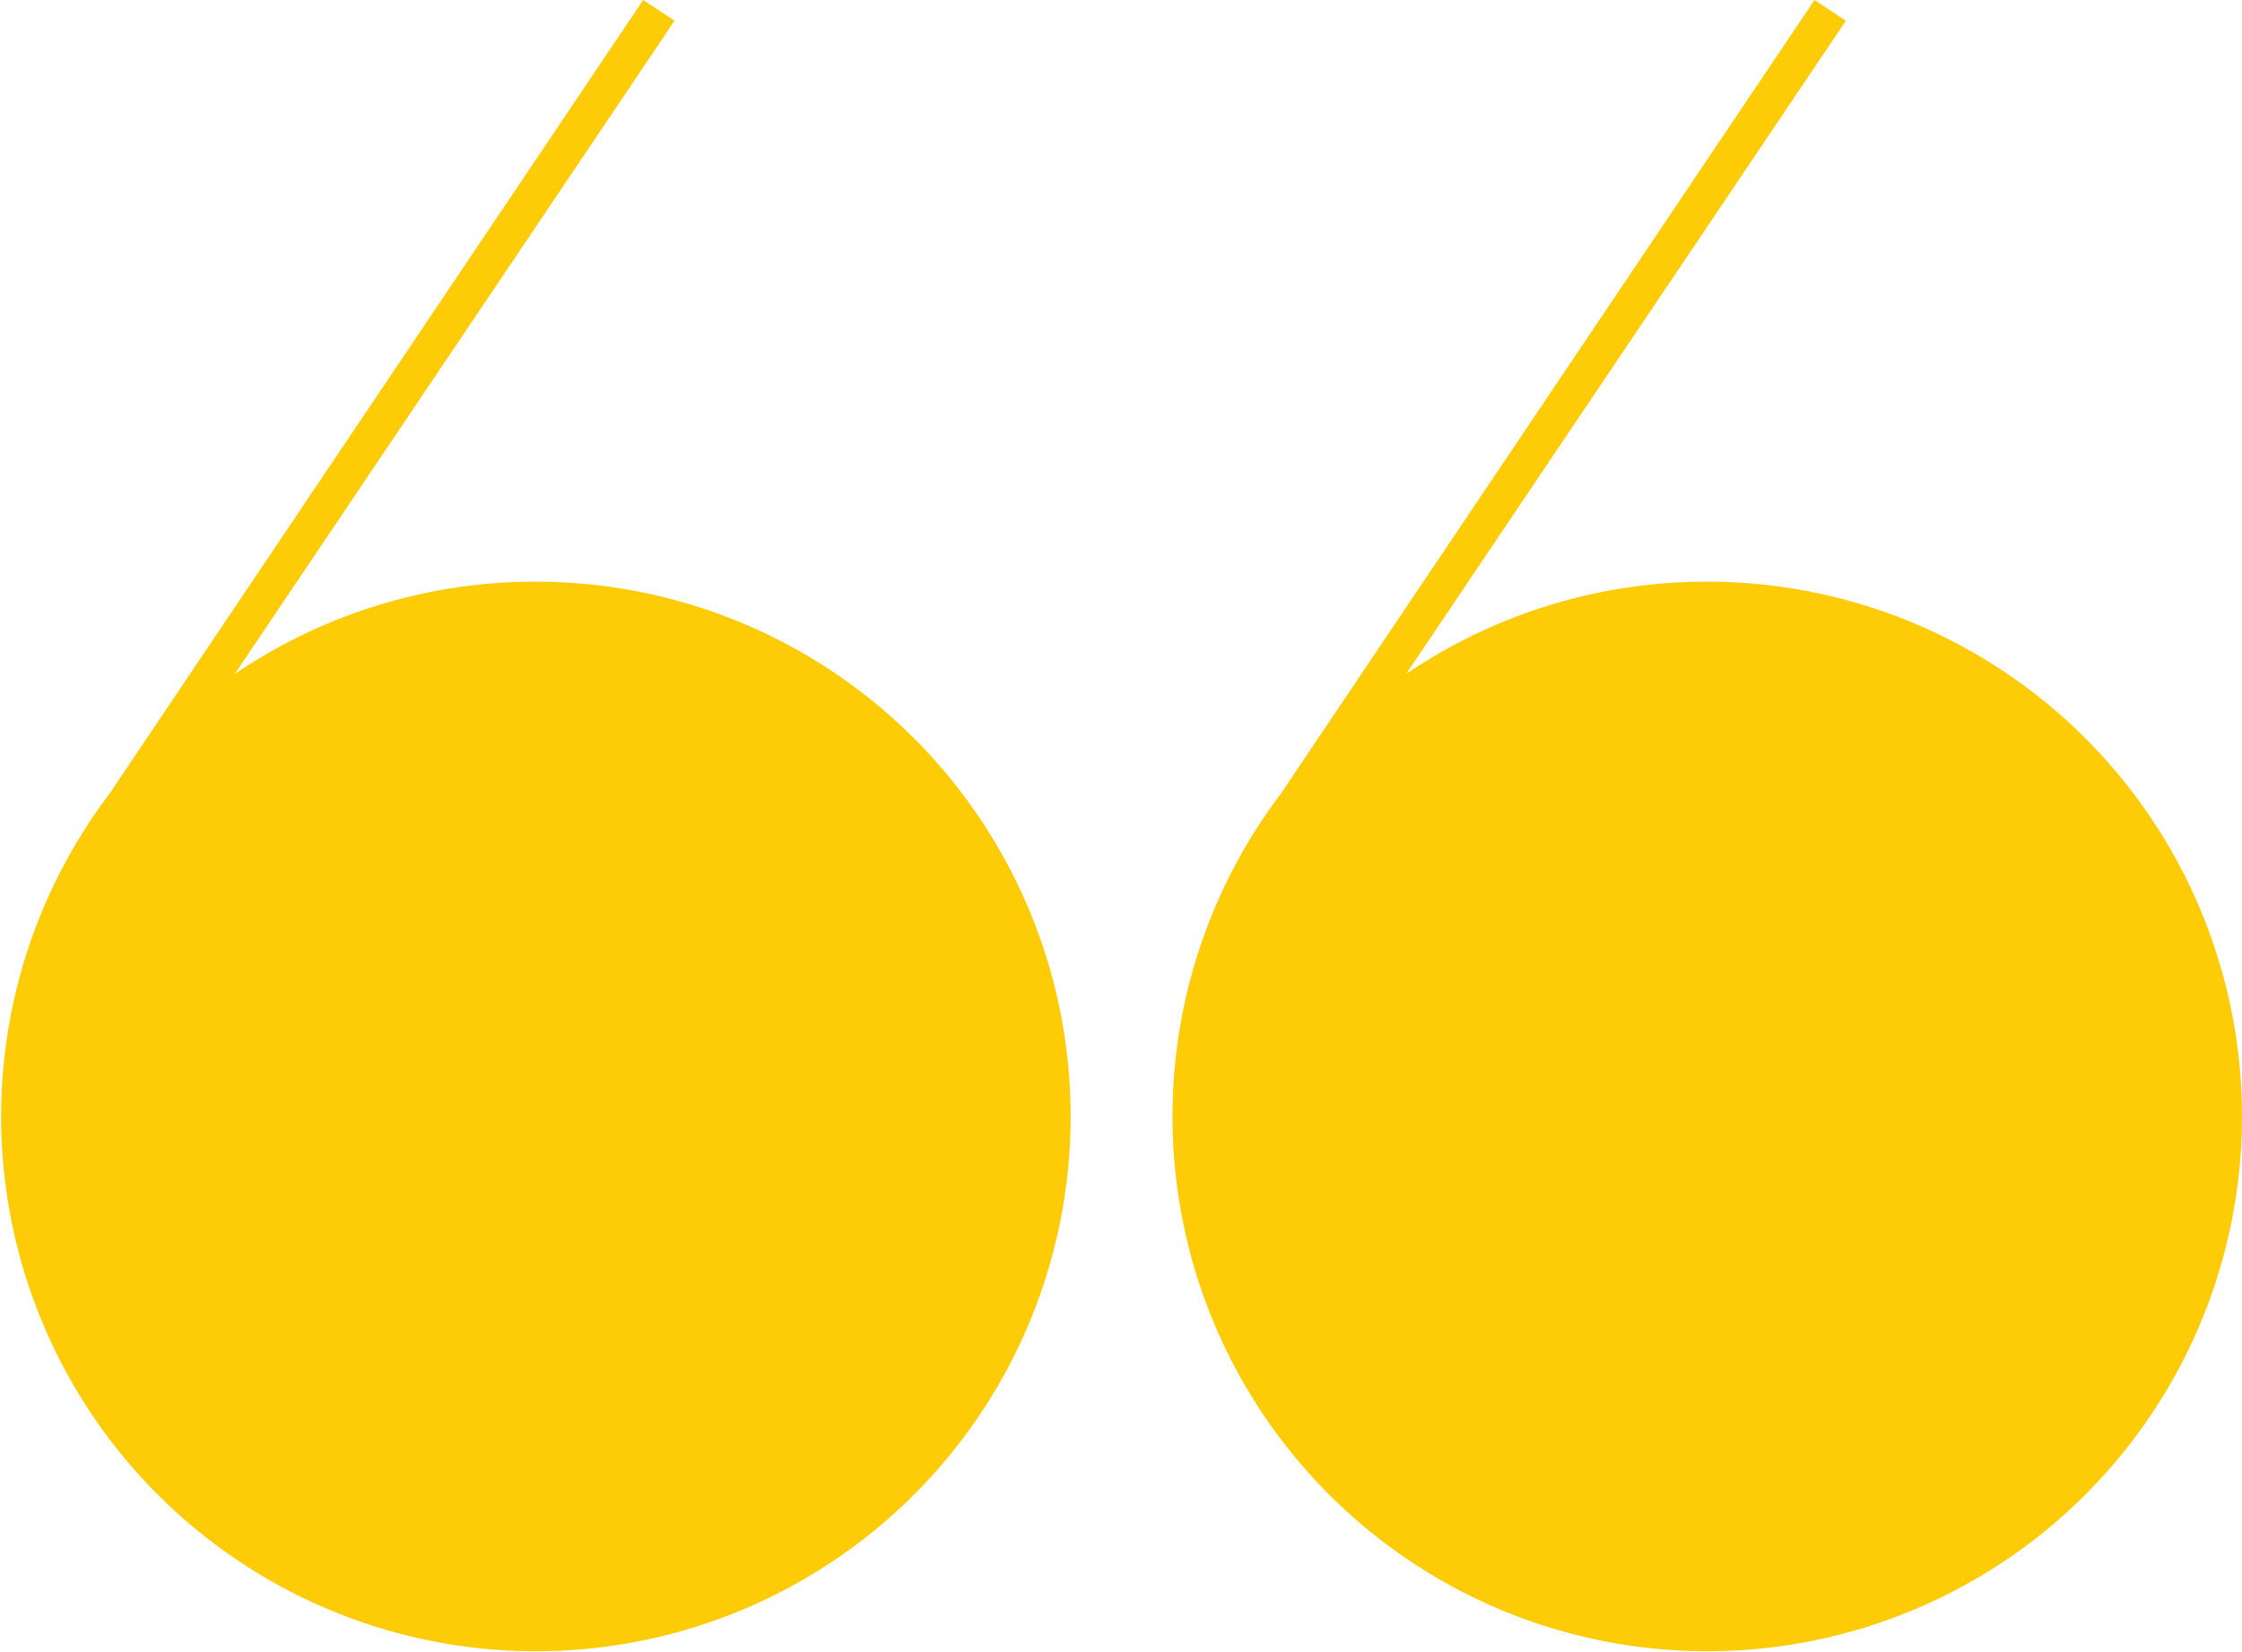 <svg xmlns="http://www.w3.org/2000/svg" width="210.564" height="155.18" viewBox="0 0 210.564 155.18">
  <g id="yellow-quotes" transform="translate(-10.3 -18.8)">
    <path id="Path_141" data-name="Path 141" d="M467.777,73.427A50.186,50.186,0,0,0,439.545,82.1l41.308-61.354L477.908,18.8,427.766,93.364a50.223,50.223,0,1,0,40.011-19.938" transform="translate(-297.19)" fill="#fdcc06"/>
    <path id="Path_142" data-name="Path 142" d="M60.577,73.427A50.186,50.186,0,0,0,32.345,82.1L73.653,20.745,70.708,18.8,20.566,93.364A50.223,50.223,0,1,0,60.577,73.427" fill="#fdcc06"/>
  </g>
</svg>
